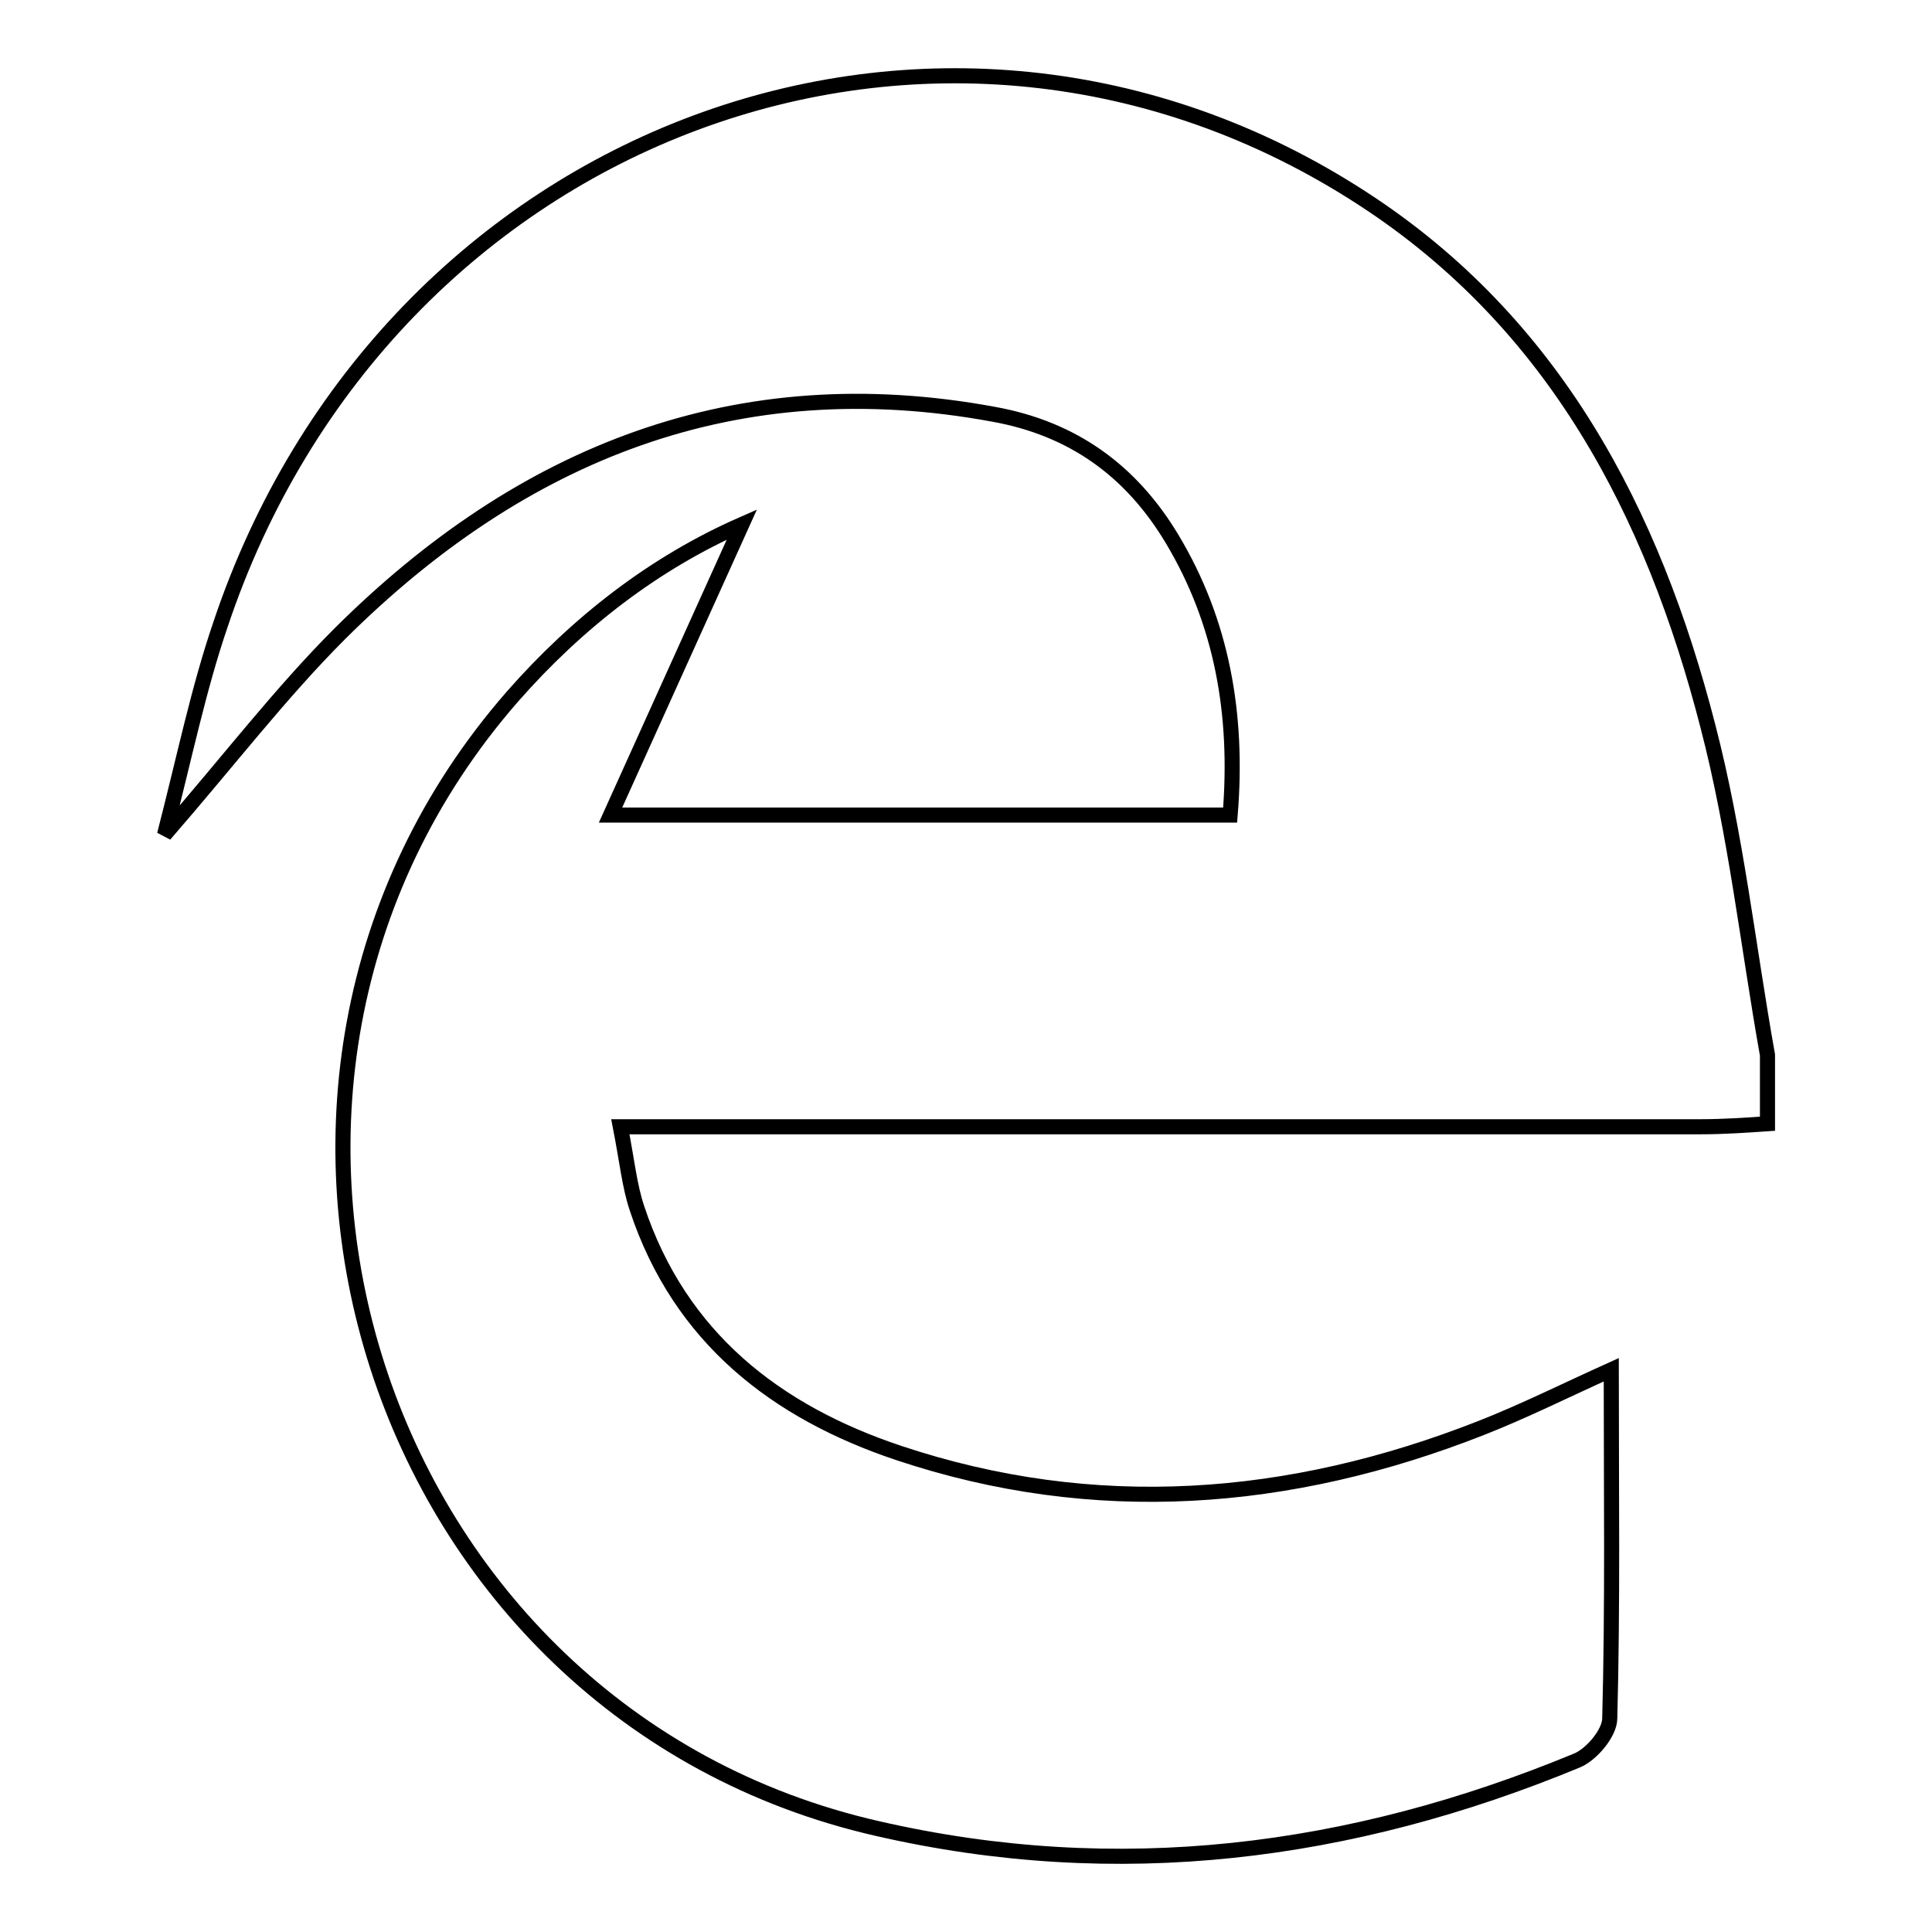 <?xml version="1.0" encoding="utf-8"?>
<!-- Svg Vector Icons : http://www.onlinewebfonts.com/icon -->
<!DOCTYPE svg PUBLIC "-//W3C//DTD SVG 1.1//EN" "http://www.w3.org/Graphics/SVG/1.1/DTD/svg11.dtd">
<svg version="1.1" xmlns="http://www.w3.org/2000/svg" xmlns:xlink="http://www.w3.org/1999/xlink" x="0px" y="0px" viewBox="0 0 256 256" enable-background="new 0 0 256 256" xml:space="preserve">
<g> <path stroke-width="2" fill-opacity="0" stroke="#000000"  d="M234.2,139.8v9.1c-2.9,0.2-5.9,0.4-8.8,0.4c-44.6,0-89.2,0-133.8,0h-9.4c0.9,4.6,1.2,7.8,2.2,10.8 c5.7,17.2,18.5,27,34.6,32.4c26,8.7,51.9,6.7,77.3-3.3c5.6-2.2,11-4.9,17.2-7.7c0,16.1,0.2,31.2-0.2,46.2c0,1.9-2.4,4.8-4.4,5.6 c-30,12.4-60.8,16.3-92.6,9c-66.9-15.2-93.7-98.1-48.4-150c8.6-9.8,18.8-17.7,30.4-22.8L80.9,108H163c1.1-13.4-1.1-25.6-7.7-36.6 c-5.4-9-13.1-14.6-23.6-16.5C97.7,48.6,69.2,59.9,45,84c-7.8,7.8-14.6,16.7-23.2,26.6c2.7-10.5,4.5-19.3,7.4-27.8 c21.9-65.6,95.4-93,151.5-56.4c25.2,16.4,38.3,41.4,45.6,69.8C230,110.4,231.6,125.2,234.2,139.8z"/></g>
</svg>